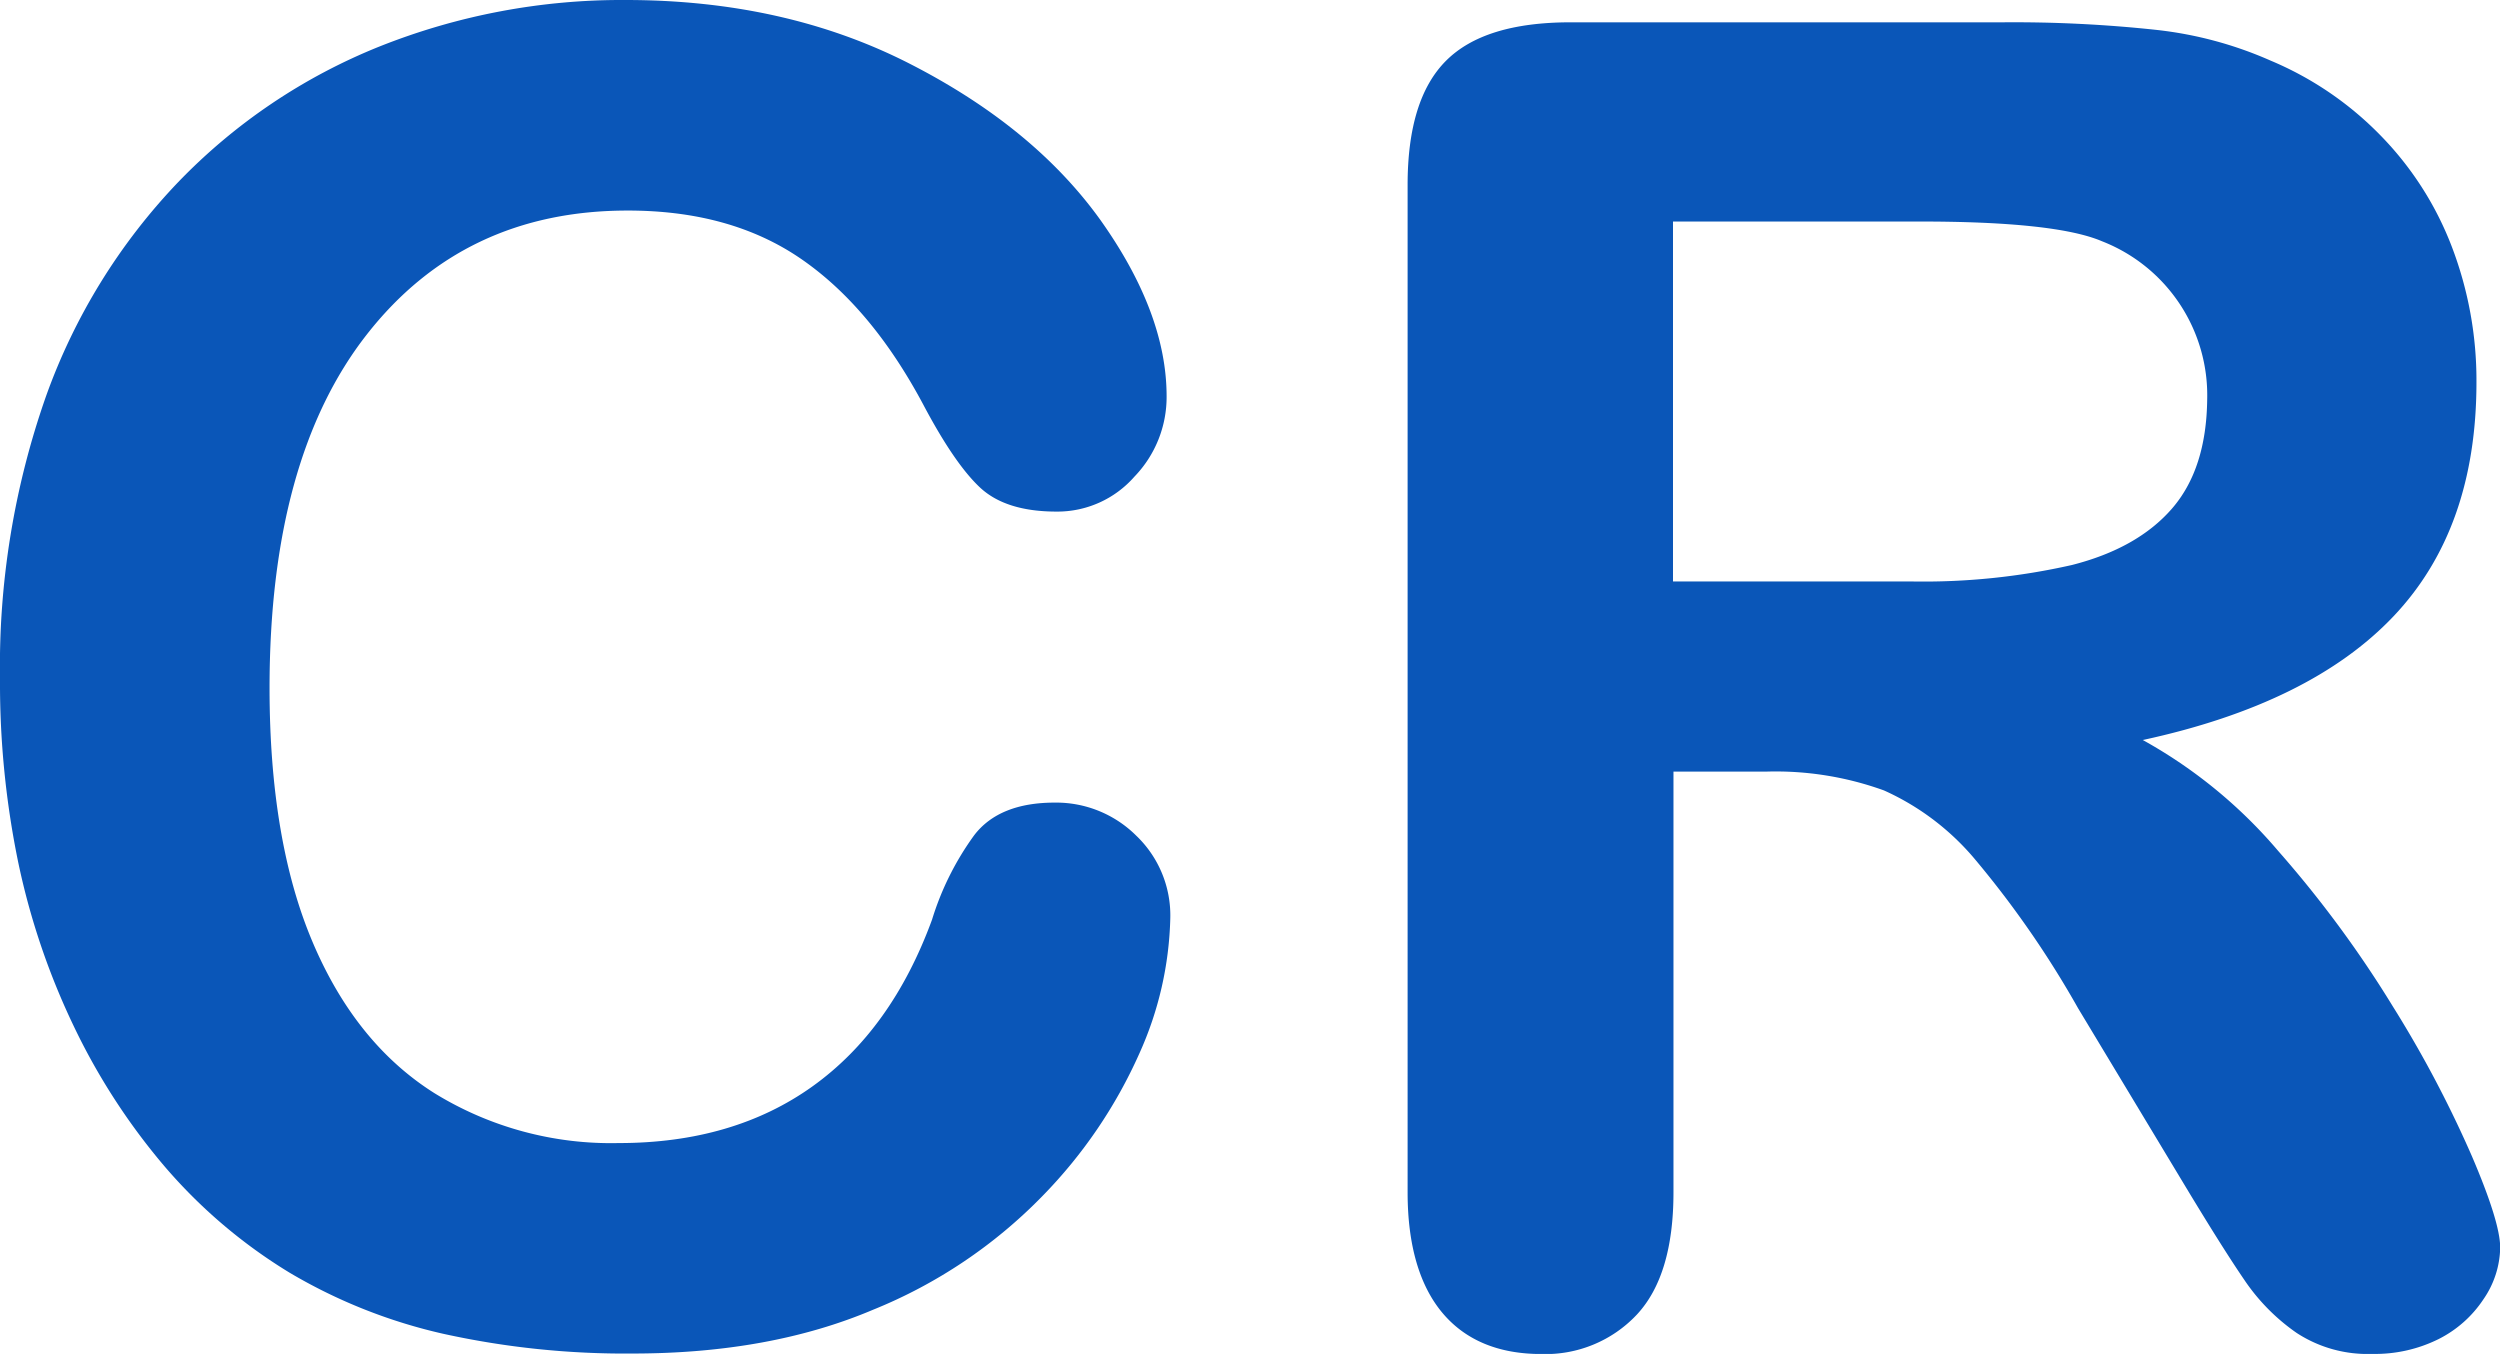 <svg id="Layer_1" data-name="Layer 1" xmlns="http://www.w3.org/2000/svg" viewBox="0 0 264.42 143.2">
  <defs>
    <style>
      .cls-1 {
        fill: #0a56b8;
      }
      @media (prefers-color-scheme: dark) {
        .cls-1 {
          fill: #edf0f4;
        }
      }
    </style>
  </defs>
  <path class="cls-1" d="M140.45,114.84a36.83,36.83,0,0,1-3.27,14.31,51.49,51.49,0,0,1-10.28,15.11,52.44,52.44,0,0,1-17.89,12q-10.89,4.62-25.38,4.63a89.35,89.35,0,0,1-20-2.07,56.21,56.21,0,0,1-16.33-6.48,55,55,0,0,1-13.5-11.57,68.41,68.41,0,0,1-9.37-14.59A76.26,76.26,0,0,1,18.61,109a94,94,0,0,1-1.94-19.46,86.17,86.17,0,0,1,4.88-29.94A63.85,63.85,0,0,1,35.51,37,61.17,61.17,0,0,1,56.83,22.64a69.2,69.2,0,0,1,26-4.91q16.84,0,30,6.71T133.06,41q7,9.85,7,18.65a12.13,12.13,0,0,1-3.41,8.5,10.83,10.83,0,0,1-8.24,3.69c-3.6,0-6.29-.86-8.1-2.56s-3.8-4.62-6-8.78q-5.49-10.29-12.93-15.4T83.05,40q-17.34,0-27.6,13.13T45.18,90.47q0,16.14,4.54,26.87t12.88,16a35.61,35.61,0,0,0,19.51,5.29q12.12,0,20.5-6T115.25,115a30.26,30.26,0,0,1,4.46-8.93c1.76-2.3,4.61-3.45,8.52-3.45a12,12,0,0,1,8.62,3.5A11.66,11.66,0,0,1,140.45,114.84Z" transform="translate(-16.67 -17.73)"/><path class="cls-1" d="M203.52,99.34h-9.85v44.5q0,8.78-3.88,12.94a13.24,13.24,0,0,1-10.13,4.16c-4.49,0-8-1.46-10.42-4.34s-3.69-7.15-3.69-12.75V37.29c0-6.05,1.35-10.42,4.07-13.14s7.11-4.06,13.17-4.06h45.74a140.79,140.79,0,0,1,16.2.8,40.87,40.87,0,0,1,12.12,3.26A35.26,35.26,0,0,1,268.4,32,34.34,34.34,0,0,1,276,43.84a39.61,39.61,0,0,1,2.6,14.31q0,15.5-8.76,24.75T243.31,96a51.53,51.53,0,0,1,14.3,11.71,118.76,118.76,0,0,1,12.16,16.49A121.67,121.67,0,0,1,278.11,140q3,7,3,9.69a9.88,9.88,0,0,1-1.75,5.43,12.33,12.33,0,0,1-4.78,4.25,15.09,15.09,0,0,1-7,1.56,13.7,13.7,0,0,1-8-2.22,21.32,21.32,0,0,1-5.54-5.62q-2.33-3.41-6.3-10l-11.27-18.71a103.71,103.71,0,0,0-10.84-15.68,27,27,0,0,0-9.7-7.37A33.67,33.67,0,0,0,203.52,99.34Zm16.1-58.18h-26V79.23h25.19a71.05,71.05,0,0,0,17-1.74q6.92-1.76,10.57-5.95T250.12,60A17.49,17.49,0,0,0,239,43.25Q234.09,41.15,219.62,41.16Z" transform="translate(-16.67 -17.73)"/>
</svg>
